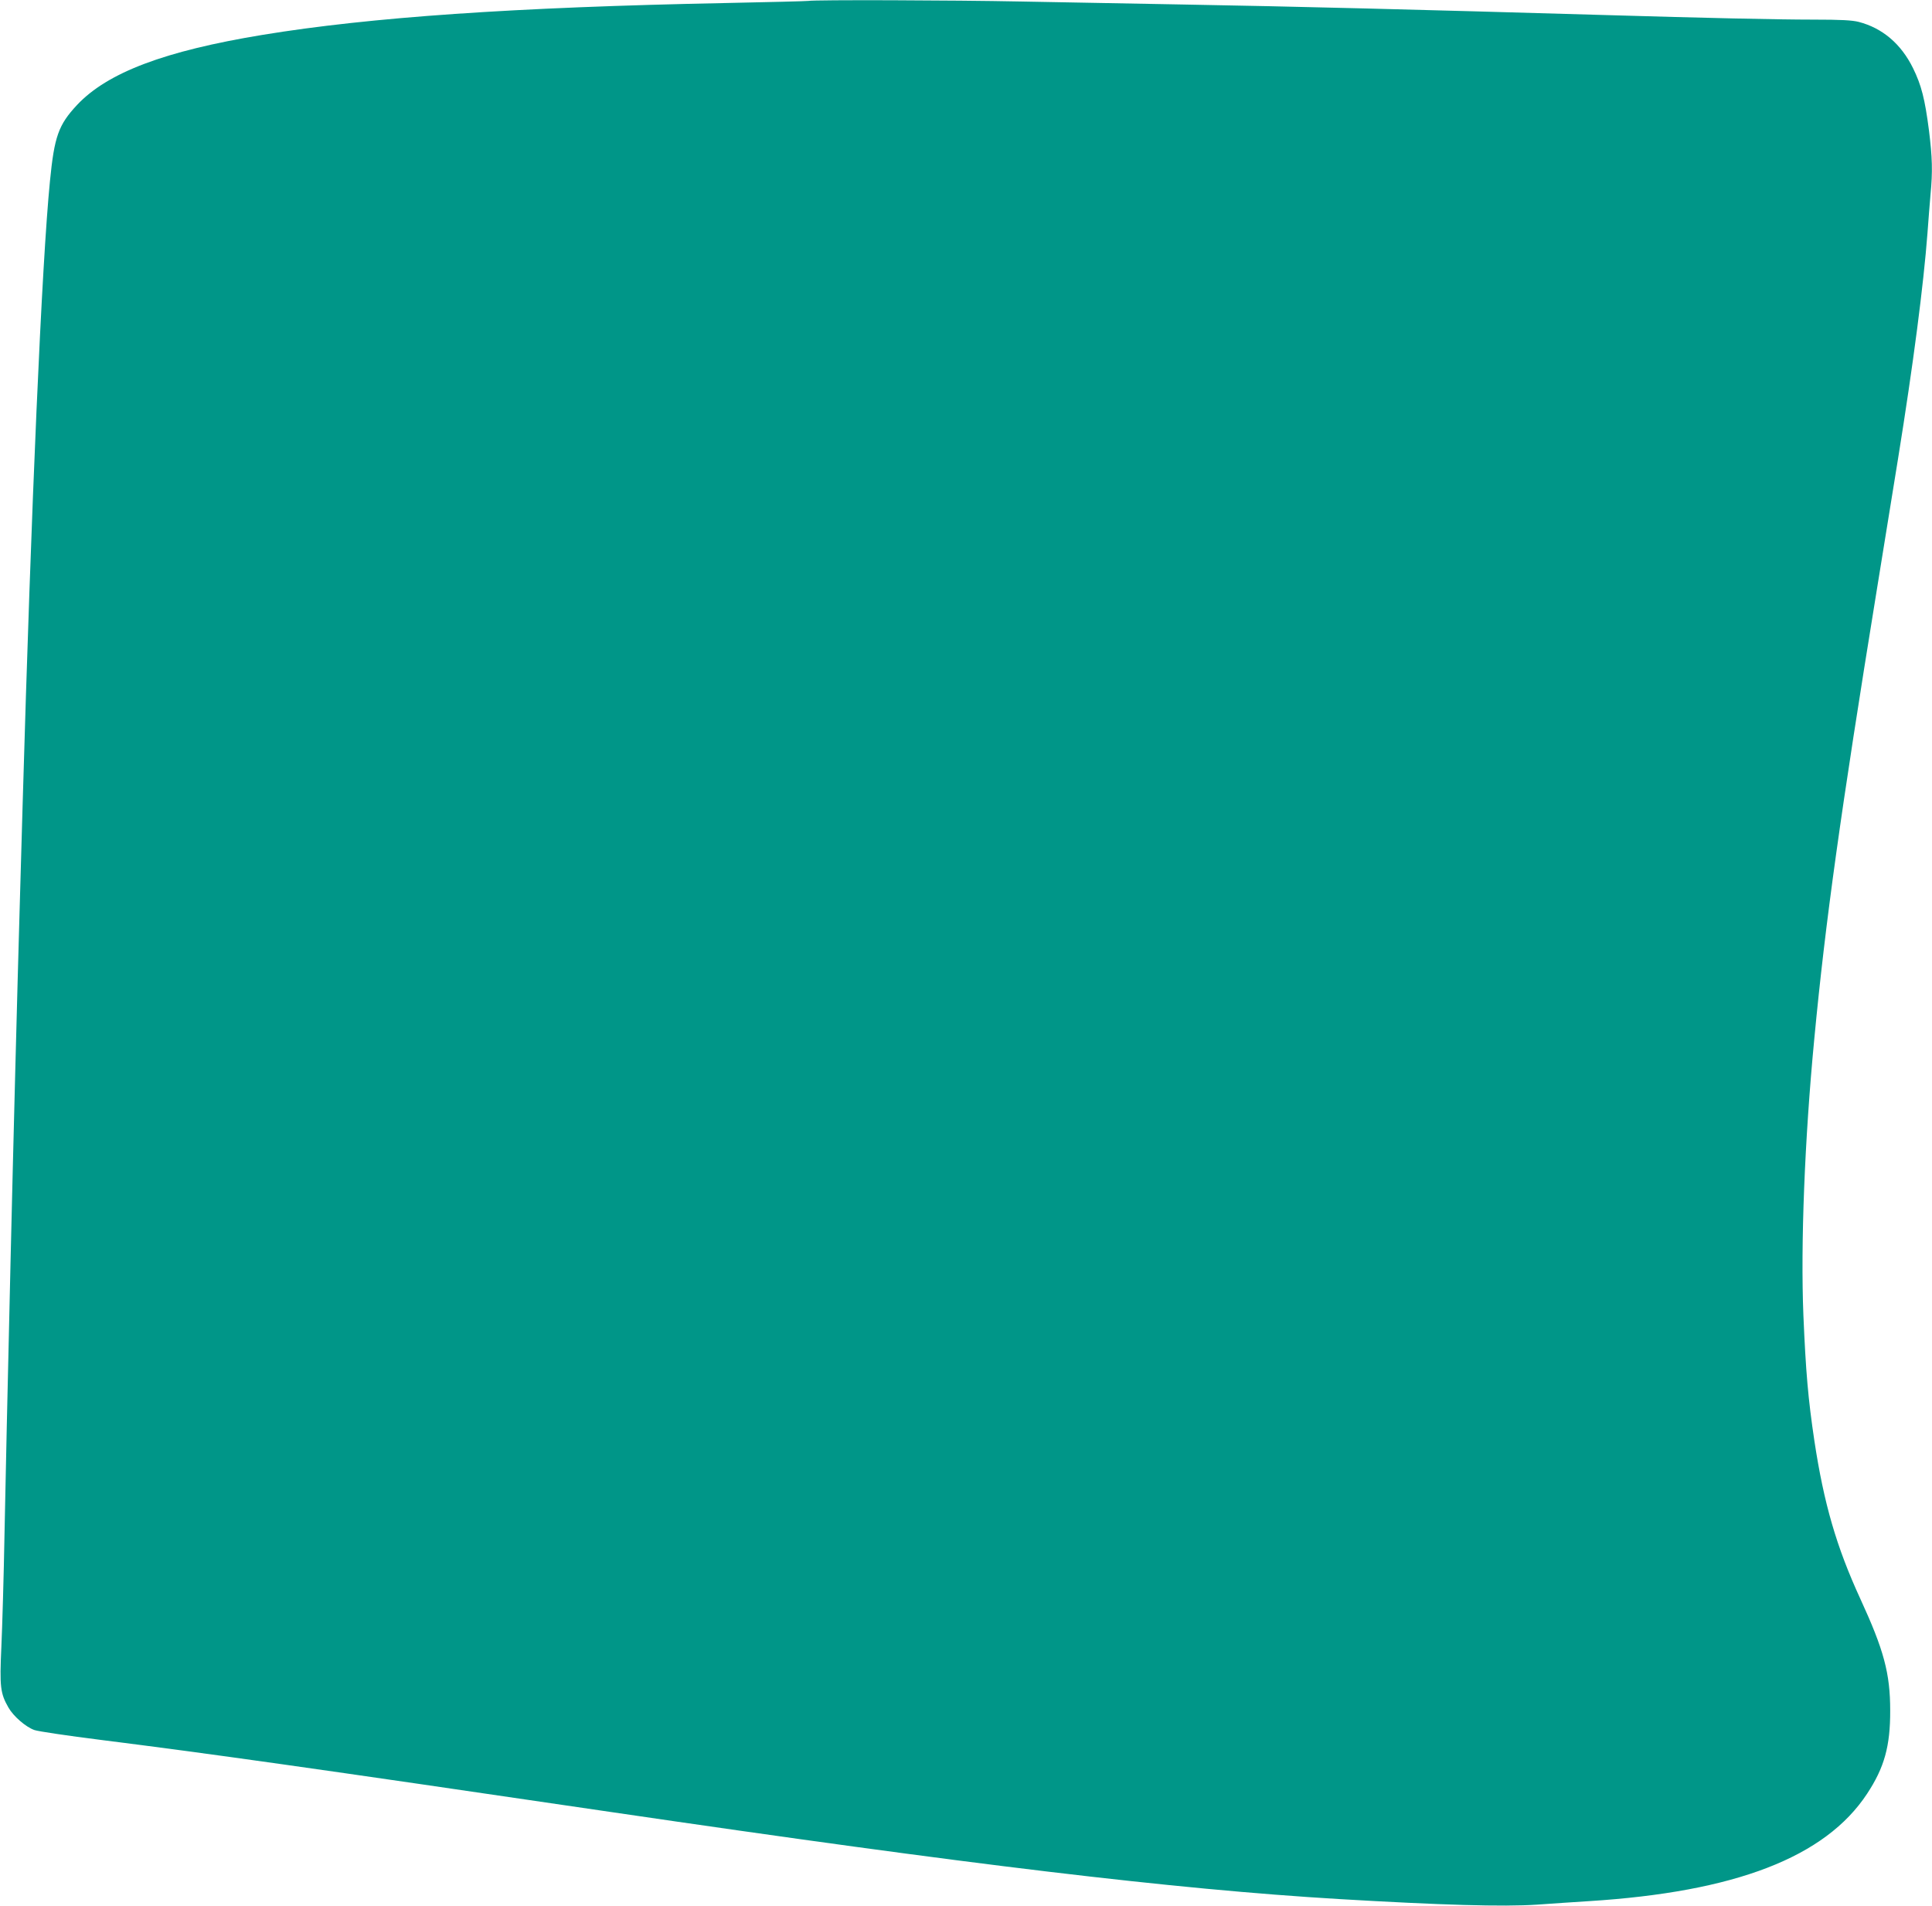 <?xml version="1.0" standalone="no"?>
<!DOCTYPE svg PUBLIC "-//W3C//DTD SVG 20010904//EN"
 "http://www.w3.org/TR/2001/REC-SVG-20010904/DTD/svg10.dtd">
<svg version="1.0" xmlns="http://www.w3.org/2000/svg"
 width="1280pt" height="1263pt" viewBox="0 0 1280 1263"
 preserveAspectRatio="xMidYMid meet">
<g transform="translate(0,1263) scale(0.1,-0.1)"
fill="#009688" stroke="none">
<path d="M5355 12624 c-11 -2 -256 -8 -545 -14 -1406 -28 -2357 -94 -3070
-211 -651 -107 -1028 -250 -1230 -465 -123 -132 -150 -209 -179 -504 -54 -542
-124 -2148 -181 -4130 -6 -201 -15 -516 -20 -700 -14 -479 -43 -1592 -60
-2325 -24 -1026 -30 -1319 -40 -1805 -5 -283 -15 -623 -21 -755 -12 -263 -7
-307 47 -401 33 -58 115 -129 172 -149 26 -9 223 -38 437 -65 729 -92 1363
-181 3395 -480 2363 -347 3721 -510 4810 -575 679 -40 1090 -52 1313 -37 95 7
249 17 342 23 972 61 1568 291 1845 712 114 173 154 315 153 552 0 246 -42
401 -198 740 -158 344 -241 630 -304 1045 -42 281 -57 458 -73 833 -19 468 8
1163 72 1831 74 780 174 1497 415 2981 58 358 121 747 140 865 102 633 169
1153 195 1495 6 83 15 197 20 254 15 155 12 248 -10 426 -27 209 -50 300 -106
414 -79 160 -202 265 -360 306 -44 11 -117 15 -299 15 -240 0 -728 11 -1370
30 -1274 37 -2063 57 -2800 70 -324 6 -811 15 -1081 20 -450 9 -1362 12 -1409
4z"/>
</g>
</svg>
